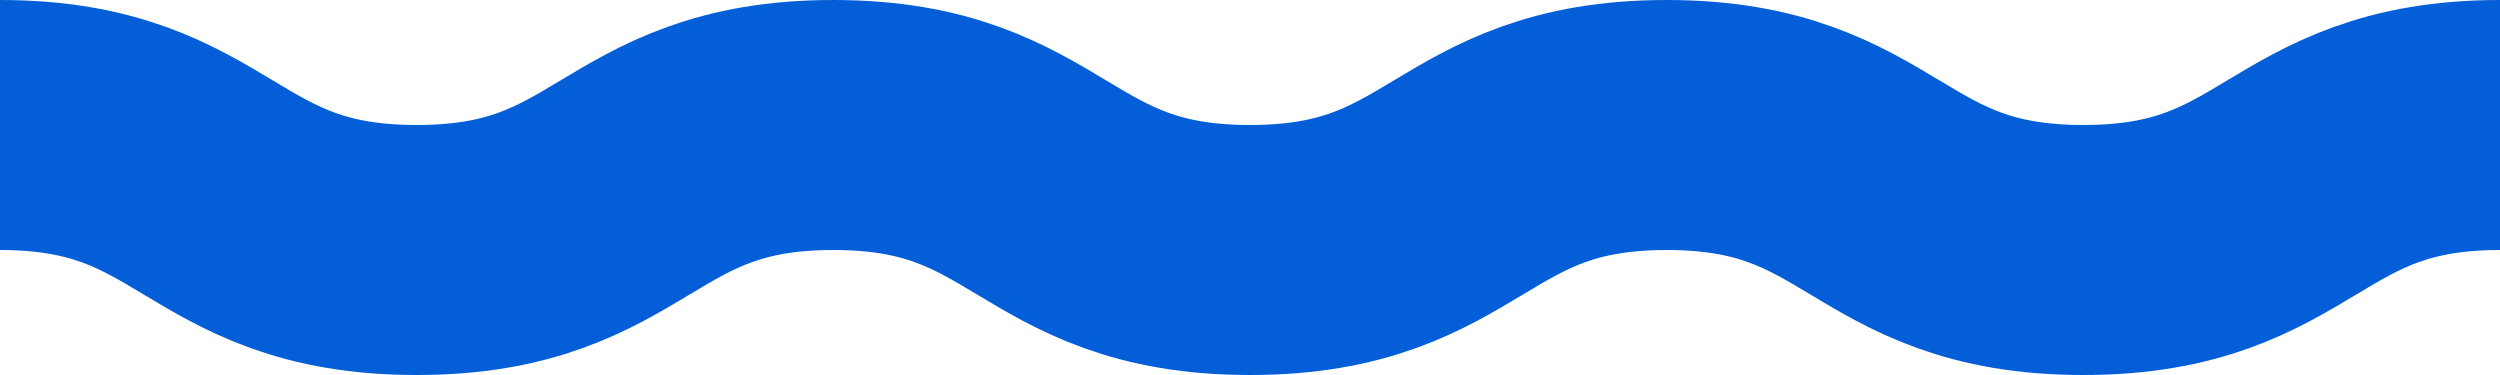 <svg xmlns="http://www.w3.org/2000/svg" viewBox="0 0 800 120"><defs><style>.cls-1{fill:none;stroke:#035ed7;stroke-miterlimit:10;stroke-width:80px;}</style></defs><g id="图层_2" data-name="图层 2"><g id="规范画板_线条_80px_" data-name="规范画板(线条：80px）"><path class="cls-1" d="M0,40c66.66,0,66.66,40,133.33,40S200,40,266.66,40,333.33,80,400,80s66.67-40,133.33-40S600,80,666.66,80,733.33,40,800,40"/></g></g></svg>
